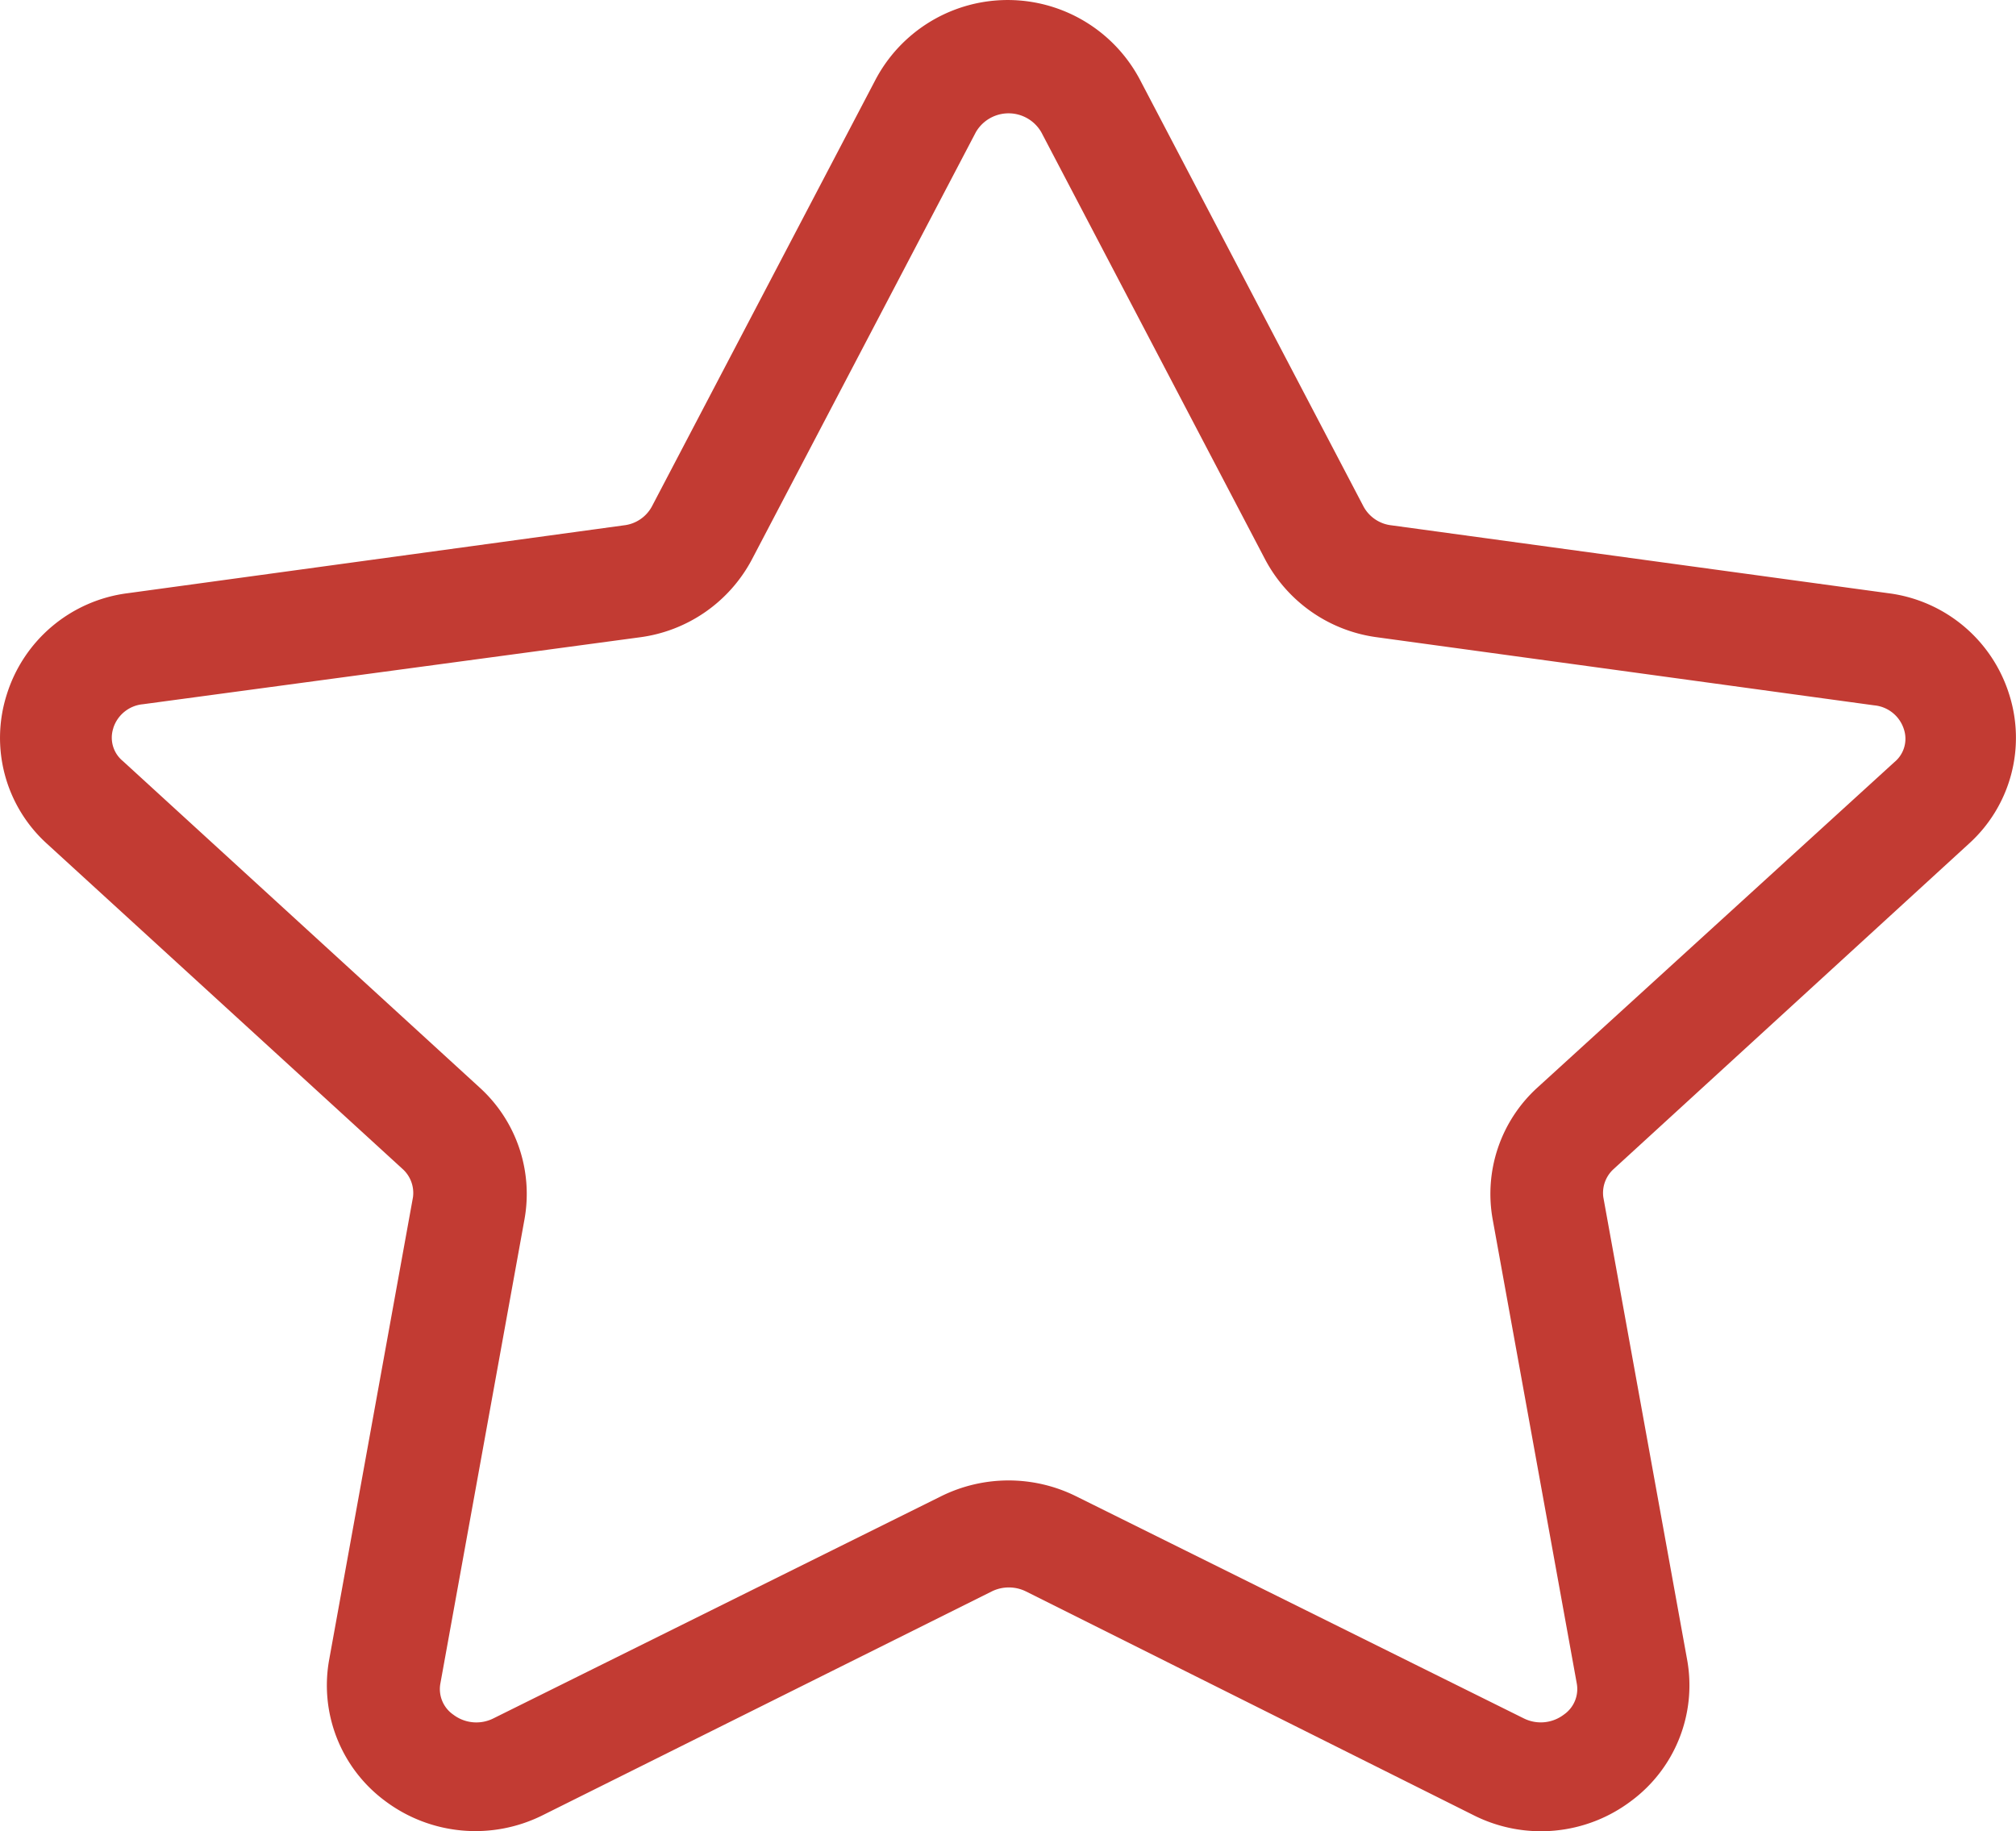 <svg xmlns="http://www.w3.org/2000/svg" width="114.173" height="103.73" viewBox="0 0 114.173 103.73">
  <path id="Caminho_41" data-name="Caminho 41" d="M405.208,66.231a1.824,1.824,0,0,1,.571,1.586l-4.758,26.261a8.152,8.152,0,0,0,3.172,7.929,8.516,8.516,0,0,0,8.912.824l25.453-12.687a2.189,2.189,0,0,1,1.935,0l25.374,12.687a8.468,8.468,0,0,0,8.912-.824,8.152,8.152,0,0,0,3.172-7.929l-4.758-26.261a1.823,1.823,0,0,1,.571-1.586L493.9,47.788a8.088,8.088,0,0,0,2.284-8.437A8.262,8.262,0,0,0,489.32,33.6L461.2,29.757a2.061,2.061,0,0,1-1.586-1.062L446.931,4.479a8.468,8.468,0,0,0-14.938,0L419.306,28.695a2.061,2.061,0,0,1-1.586,1.062L389.635,33.6a8.262,8.262,0,0,0-6.866,5.757,8.088,8.088,0,0,0,2.284,8.437Zm-16.4-24.993a1.951,1.951,0,0,1,1.681-1.348l28.132-3.79a8.421,8.421,0,0,0,6.344-4.393L437.654,7.492a2.141,2.141,0,0,1,3.711,0l12.686,24.216A8.422,8.422,0,0,0,460.4,36.1l28.132,3.853a1.951,1.951,0,0,1,1.681,1.348,1.713,1.713,0,0,1-.539,1.871L469.466,61.6a8.137,8.137,0,0,0-2.537,7.485l4.758,26.261a1.761,1.761,0,0,1-.73,1.776,2.157,2.157,0,0,1-2.284.206L443.3,84.738a8.6,8.6,0,0,0-7.58,0L410.346,97.33a2.157,2.157,0,0,1-2.284-.206,1.761,1.761,0,0,1-.729-1.776l4.758-26.261a8.137,8.137,0,0,0-2.537-7.485L389.35,43.11a1.713,1.713,0,0,1-.539-1.871" transform="translate(-382.391 0)" fill="#c23b33"/>
</svg>
